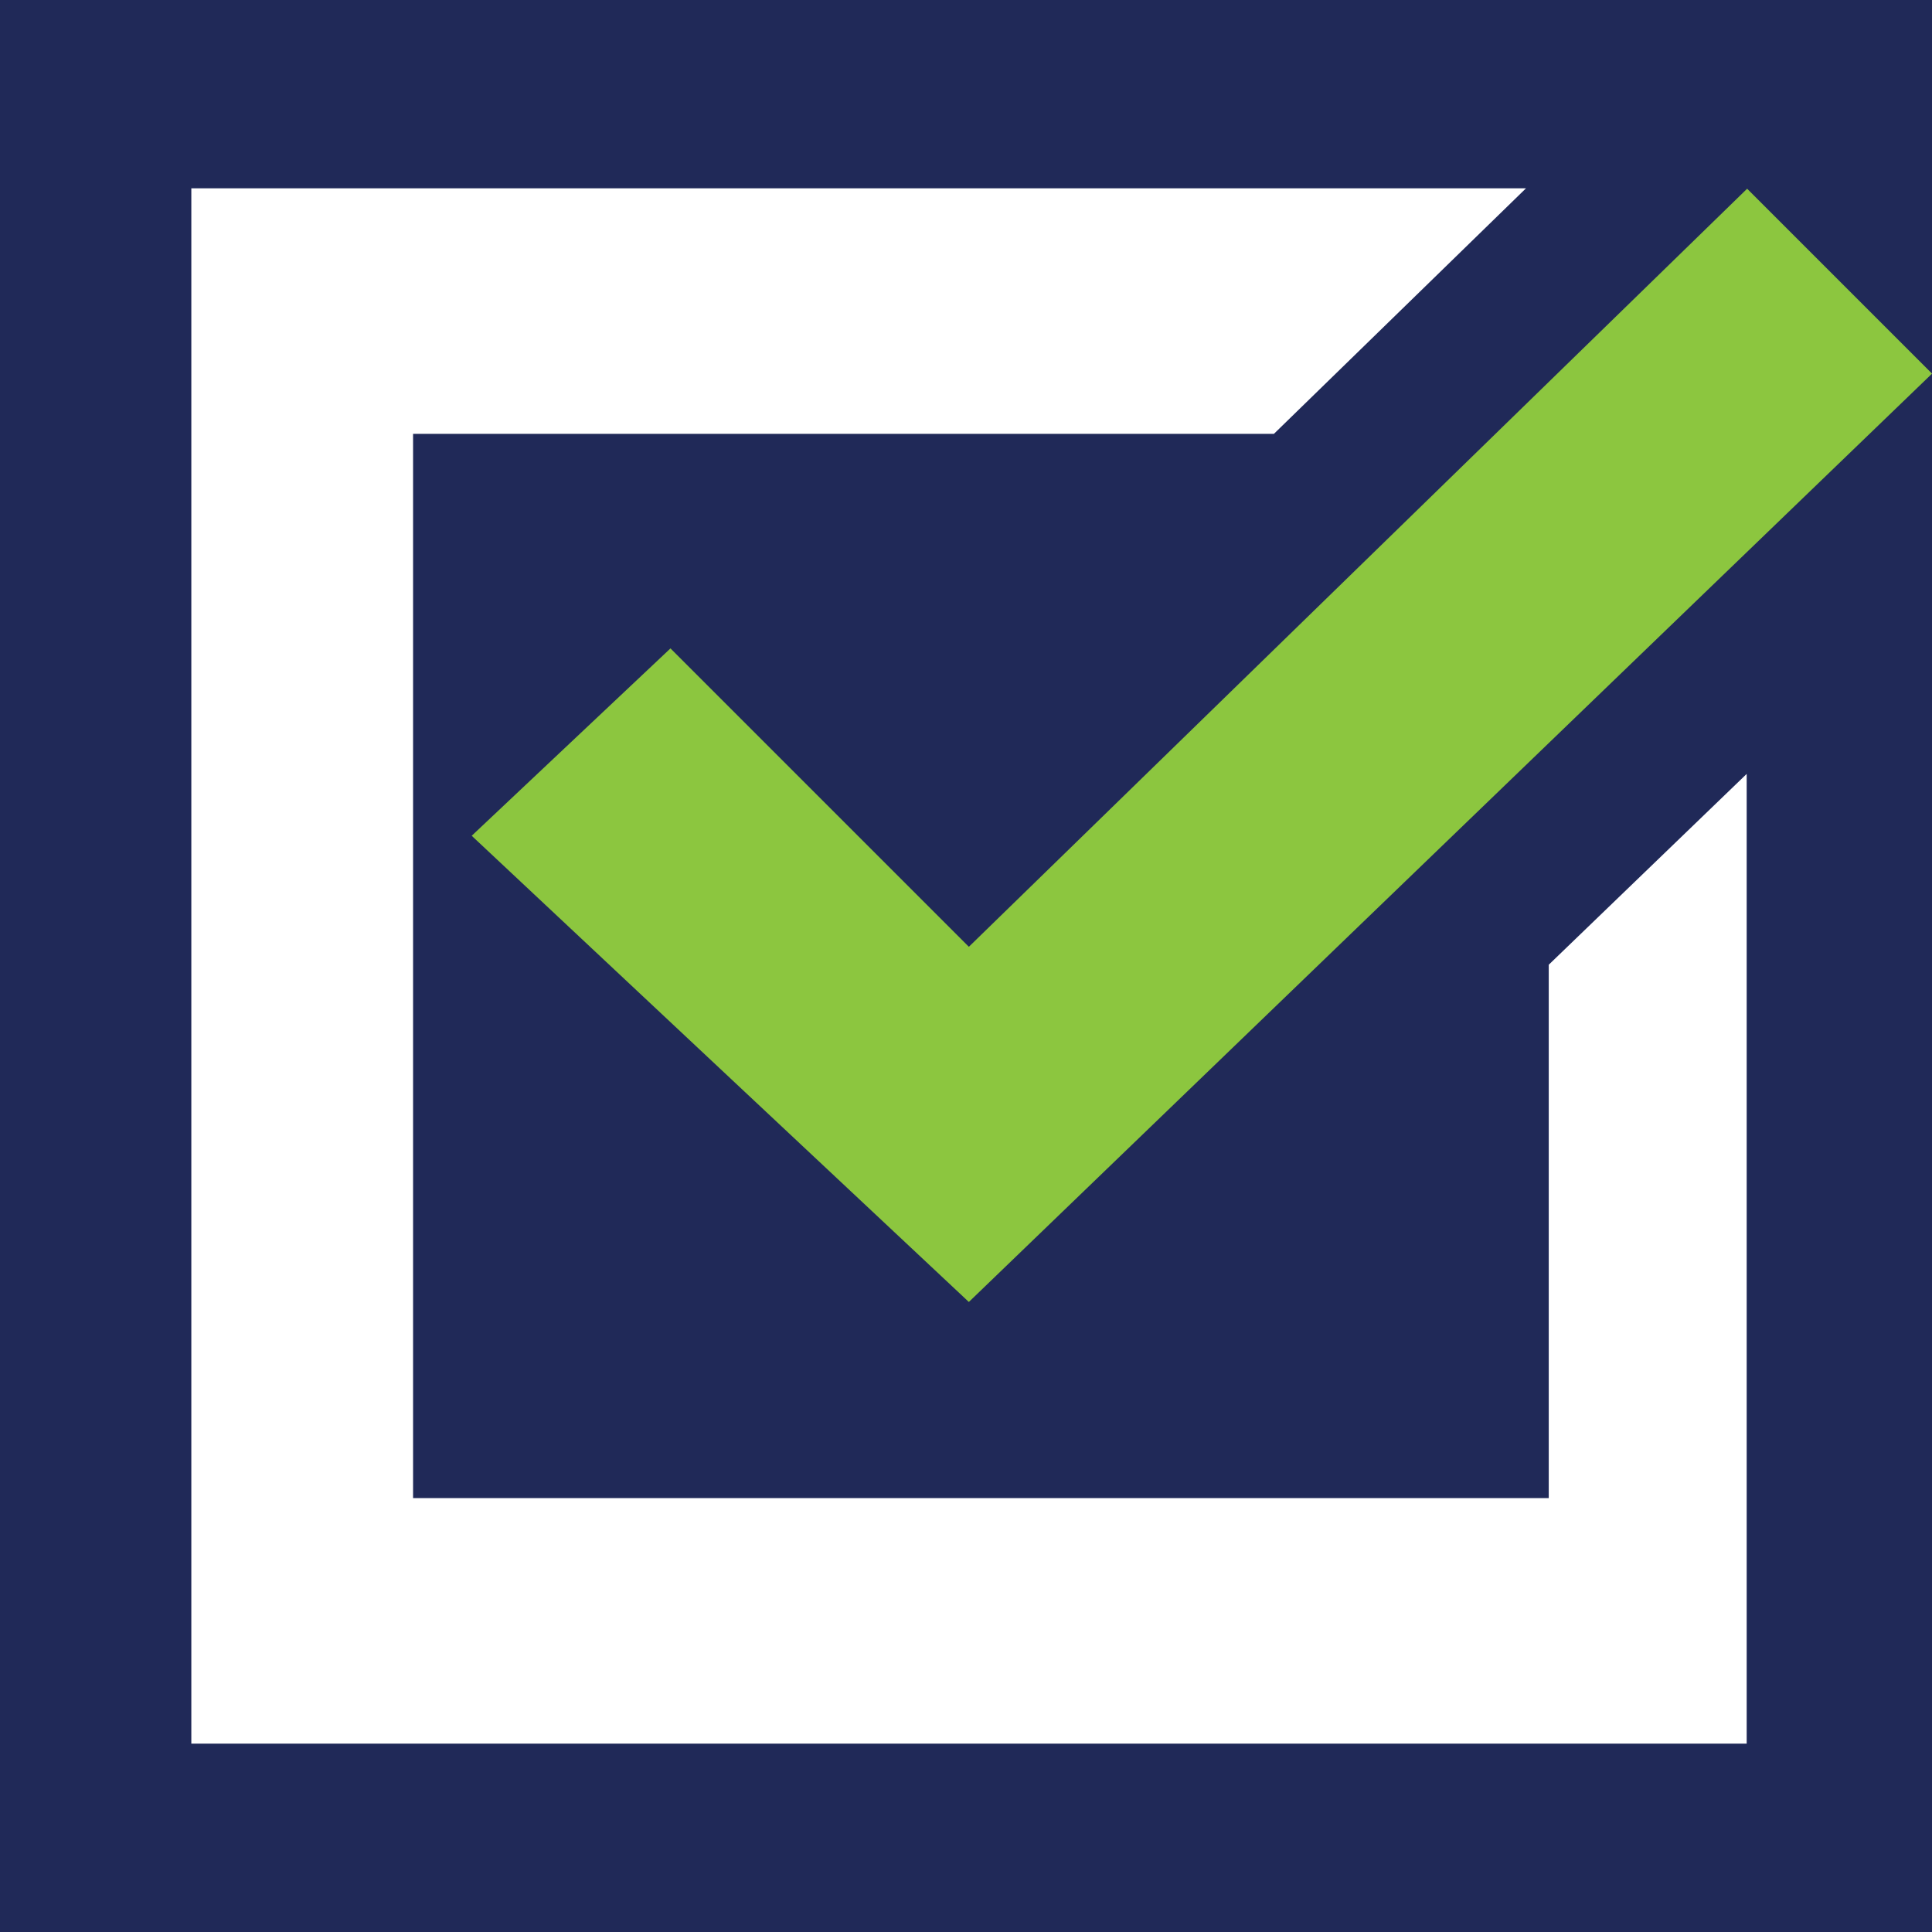 <?xml version="1.0" encoding="UTF-8" standalone="no"?>
<!DOCTYPE svg PUBLIC "-//W3C//DTD SVG 1.1//EN" "http://www.w3.org/Graphics/SVG/1.1/DTD/svg11.dtd">
<svg width="100%" height="100%" viewBox="0 0 1330 1330" version="1.1" xmlns="http://www.w3.org/2000/svg" xmlns:xlink="http://www.w3.org/1999/xlink" xml:space="preserve" xmlns:serif="http://www.serif.com/" style="fill-rule:evenodd;clip-rule:evenodd;stroke-linejoin:round;stroke-miterlimit:2;">
    <rect x="-42.167" y="-32.075" width="1552.87" height="1534.04" style="fill:white;"/>
    <rect x="-42.167" y="-32.075" width="1552.87" height="1534.04" style="fill:rgb(32,41,88);"/>
    <g transform="matrix(1,0,0,1,-361.58,-438.681)">
        <g transform="matrix(16.387,0,0,16.387,686.303,889.536)">
            <path d="M0,7.597L20.885,27.182L61.348,-11.817L53.58,-19.585L20.885,12.261L8.35,-0.274L0,7.597Z" style="fill:rgb(140,198,63);fill-rule:nonzero;"/>
        </g>
        <g transform="matrix(16.387,0,0,16.387,1412.08,1639.01)">
            <path d="M0,-65.338L-56.068,-65.338L-56.068,0L9.271,0L9.271,-40.737L0.956,-32.721L0.956,-10.315L-46.753,-10.315L-46.753,-55.023L-10.59,-55.023L0,-65.338Z" style="fill:white;fill-rule:nonzero;"/>
        </g>
    </g>
</svg>

